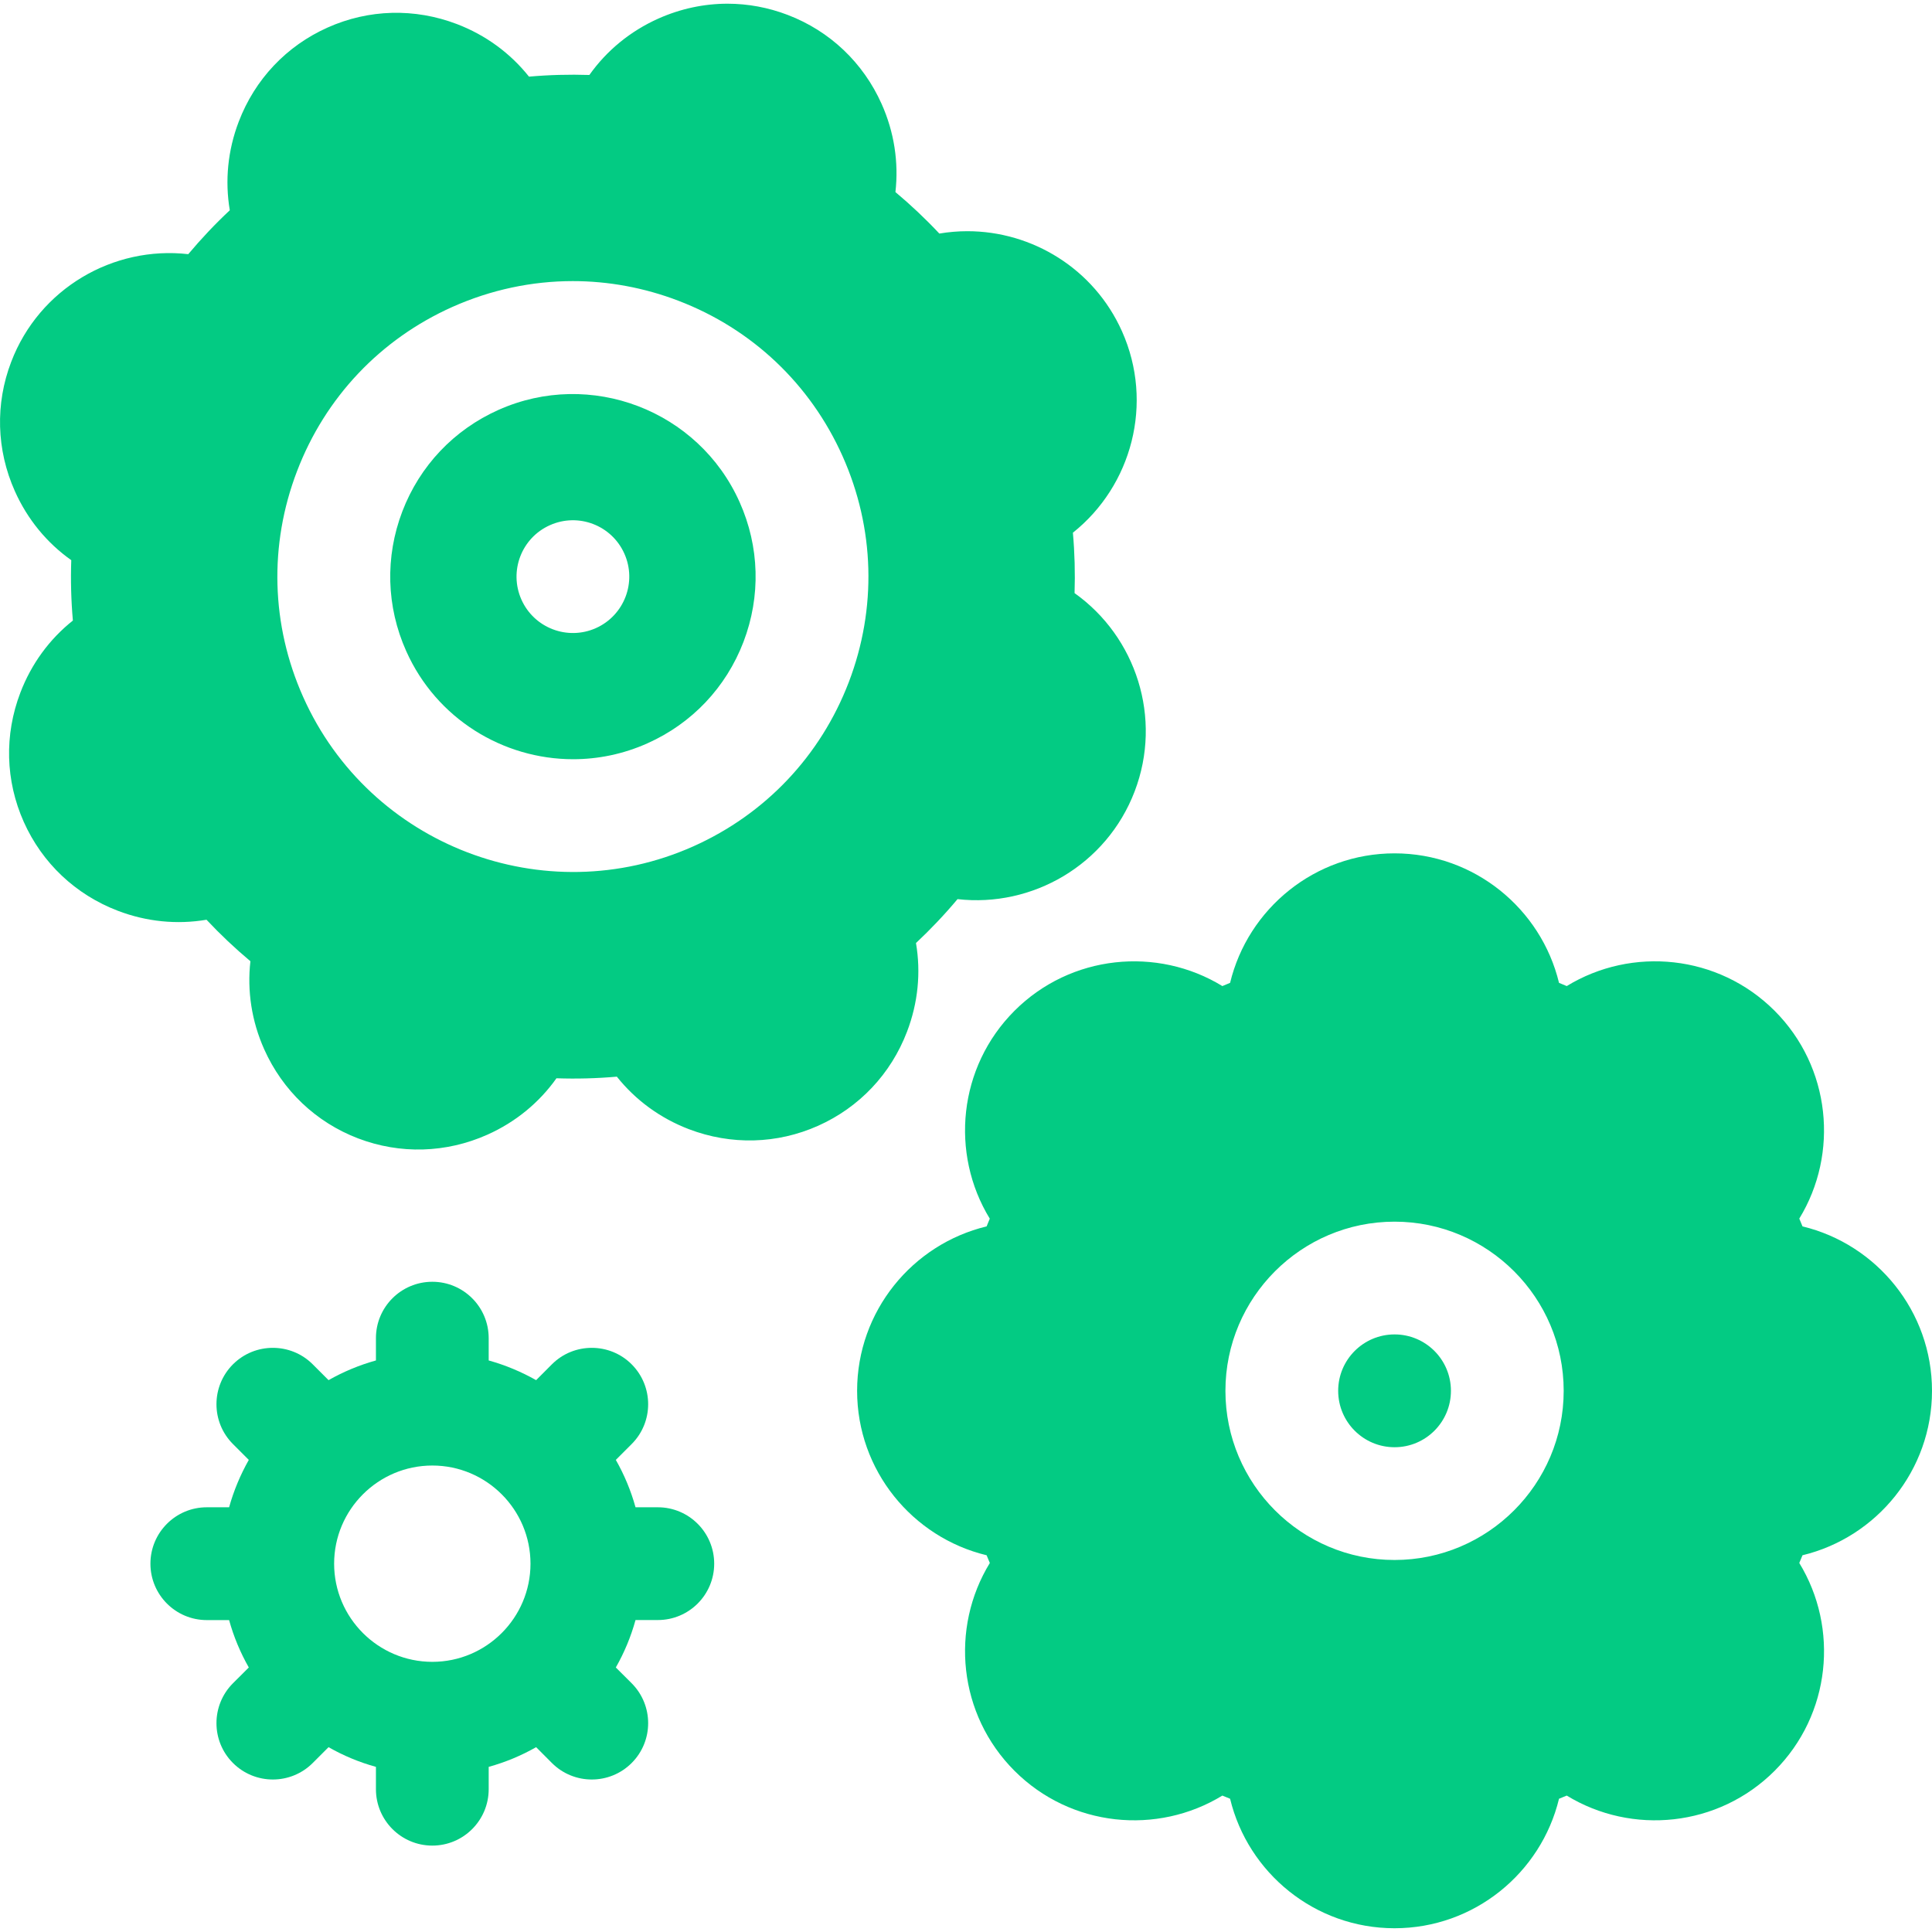 <svg width="36" height="36" viewBox="0 0 36 36" fill="none" xmlns="http://www.w3.org/2000/svg">
<g clip-path="url(#clip0_1935_11296)">
<path d="M25.986 24.865C26.566 24.865 27.036 25.336 27.036 25.916C27.036 26.496 26.566 26.967 25.986 26.967C25.405 26.967 24.935 26.496 24.935 25.916C24.935 25.336 25.405 24.865 25.986 24.865Z" fill="#03CB83"/>
<path d="M36 25.916C36 27.399 34.969 28.647 33.587 28.98C33.567 29.028 33.547 29.076 33.527 29.124C34.269 30.337 34.116 31.948 33.067 32.997C32.018 34.046 30.408 34.2 29.194 33.458C29.146 33.478 29.098 33.498 29.05 33.517C28.716 34.9 27.469 35.93 25.985 35.93C24.502 35.93 23.254 34.9 22.921 33.517C22.873 33.498 22.825 33.478 22.777 33.458C21.564 34.2 19.953 34.046 18.904 32.997C17.855 31.948 17.701 30.337 18.444 29.124C18.423 29.076 18.403 29.028 18.384 28.98C17.001 28.647 15.971 27.399 15.971 25.916C15.971 24.432 17.001 23.185 18.384 22.852C18.403 22.803 18.423 22.755 18.443 22.708C17.701 21.494 17.855 19.884 18.904 18.834C19.953 17.786 21.563 17.632 22.777 18.374C22.825 18.354 22.873 18.334 22.921 18.314C23.254 16.932 24.502 15.901 25.985 15.901C27.469 15.901 28.716 16.932 29.05 18.314C29.098 18.334 29.146 18.354 29.194 18.374C30.407 17.632 32.017 17.785 33.067 18.834C34.115 19.883 34.269 21.494 33.527 22.707C33.547 22.755 33.567 22.803 33.587 22.852C34.969 23.185 36 24.432 36 25.916ZM25.985 22.764C24.247 22.764 22.834 24.178 22.834 25.916C22.834 27.654 24.247 29.068 25.985 29.068C27.723 29.068 29.137 27.654 29.137 25.916C29.137 24.178 27.723 22.764 25.985 22.764Z" fill="#03CB83"/>
<path d="M3.853 28.086H4.269C4.356 27.774 4.48 27.479 4.636 27.203L4.341 26.908C3.931 26.498 3.931 25.833 4.341 25.422C4.547 25.217 4.815 25.115 5.084 25.115C5.353 25.115 5.622 25.217 5.827 25.422L6.122 25.717C6.397 25.561 6.693 25.437 7.005 25.35V24.934C7.005 24.354 7.475 23.884 8.056 23.884C8.636 23.884 9.106 24.354 9.106 24.934V25.35C9.418 25.437 9.714 25.561 9.99 25.717L10.284 25.422C10.489 25.217 10.758 25.115 11.027 25.115C11.296 25.115 11.565 25.217 11.77 25.422C12.18 25.833 12.18 26.498 11.77 26.908L11.475 27.203C11.632 27.479 11.756 27.775 11.842 28.086H12.258C12.838 28.086 13.308 28.557 13.308 29.137C13.308 29.717 12.838 30.187 12.258 30.187H11.842C11.756 30.499 11.632 30.795 11.475 31.071L11.77 31.365C12.18 31.776 12.18 32.441 11.77 32.851C11.36 33.261 10.694 33.261 10.284 32.851L9.99 32.556C9.714 32.713 9.418 32.837 9.106 32.923V33.339C9.106 33.919 8.636 34.39 8.056 34.39C7.475 34.39 7.005 33.919 7.005 33.339V32.923C6.693 32.837 6.397 32.713 6.122 32.556L5.827 32.851C5.417 33.261 4.752 33.261 4.341 32.851C3.931 32.441 3.931 31.776 4.341 31.365L4.636 31.071C4.479 30.795 4.355 30.499 4.269 30.188H3.853C3.273 30.188 2.803 29.717 2.803 29.137C2.803 28.557 3.273 28.086 3.853 28.086ZM8.056 30.966C9.064 30.966 9.885 30.145 9.885 29.137C9.885 28.128 9.064 27.308 8.056 27.308C7.047 27.308 6.226 28.128 6.226 29.137C6.226 30.145 7.047 30.966 8.056 30.966Z" fill="#03CB83"/>
<path d="M21.142 14.748C20.618 16.118 19.236 16.913 17.842 16.754C17.601 17.042 17.342 17.315 17.068 17.572C17.162 18.121 17.106 18.688 16.901 19.224C16.6 20.012 16.012 20.634 15.245 20.977C14.479 21.319 13.623 21.341 12.835 21.04C12.3 20.835 11.841 20.498 11.494 20.062C11.12 20.095 10.744 20.105 10.369 20.092C10.046 20.547 9.606 20.909 9.082 21.143C8.312 21.487 7.456 21.511 6.672 21.212C5.888 20.912 5.267 20.322 4.923 19.552C4.689 19.028 4.603 18.465 4.666 17.911C4.378 17.67 4.105 17.412 3.848 17.138C3.299 17.231 2.732 17.176 2.196 16.971C1.408 16.67 0.786 16.082 0.443 15.315C0.101 14.549 0.078 13.693 0.38 12.905C0.585 12.369 0.922 11.91 1.358 11.563C1.325 11.189 1.315 10.814 1.328 10.438C0.873 10.116 0.511 9.676 0.277 9.152C-0.067 8.382 -0.091 7.526 0.209 6.742C0.732 5.372 2.114 4.577 3.508 4.736C3.75 4.448 4.008 4.174 4.282 3.918C4.189 3.369 4.244 2.801 4.449 2.266C4.75 1.478 5.338 0.855 6.105 0.513C6.871 0.17 7.727 0.148 8.515 0.449C9.051 0.654 9.51 0.992 9.857 1.428C10.231 1.395 10.606 1.385 10.982 1.397C11.304 0.943 11.744 0.58 12.268 0.346C12.681 0.162 13.118 0.069 13.556 0.069C13.935 0.069 14.315 0.139 14.678 0.278C15.463 0.578 16.084 1.167 16.428 1.937C16.662 2.461 16.748 3.025 16.685 3.579C16.973 3.82 17.246 4.078 17.503 4.352C17.677 4.323 17.851 4.308 18.025 4.308C19.231 4.308 20.384 5.004 20.907 6.174C21.505 7.513 21.09 9.051 19.992 9.926C20.025 10.3 20.035 10.676 20.023 11.052C21.167 11.864 21.666 13.378 21.142 14.748ZM15.7 8.5C15.101 7.158 14.014 6.129 12.641 5.604C12.003 5.36 11.337 5.238 10.673 5.238C9.91 5.238 9.148 5.399 8.43 5.719C7.088 6.319 6.06 7.405 5.535 8.779C5.009 10.152 5.05 11.647 5.65 12.989C6.888 15.76 10.149 17.008 12.92 15.77C14.262 15.17 15.29 14.084 15.816 12.711C16.341 11.338 16.3 9.842 15.7 8.5Z" fill="#03CB83"/>
<path d="M12.063 13.851C11.614 14.052 11.143 14.147 10.68 14.147C9.378 14.147 8.133 13.396 7.569 12.132C7.198 11.303 7.173 10.378 7.497 9.529C7.822 8.68 8.458 8.009 9.288 7.638C11.001 6.873 13.017 7.644 13.782 9.357C14.153 10.187 14.178 11.111 13.854 11.96C13.529 12.809 12.893 13.481 12.063 13.851ZM11.634 10.316C11.398 9.787 10.777 9.549 10.247 9.786C9.717 10.022 9.48 10.643 9.716 11.173C9.953 11.703 10.574 11.94 11.104 11.704C11.633 11.467 11.871 10.846 11.634 10.316Z" fill="#03CB83"/>
</g>
<defs>
<clipPath id="clip0_1935_11296">
<rect width="36" height="36" fill="white" transform="matrix(1 0 0 -1 0 36)"/>
</clipPath>
</defs>
</svg>
